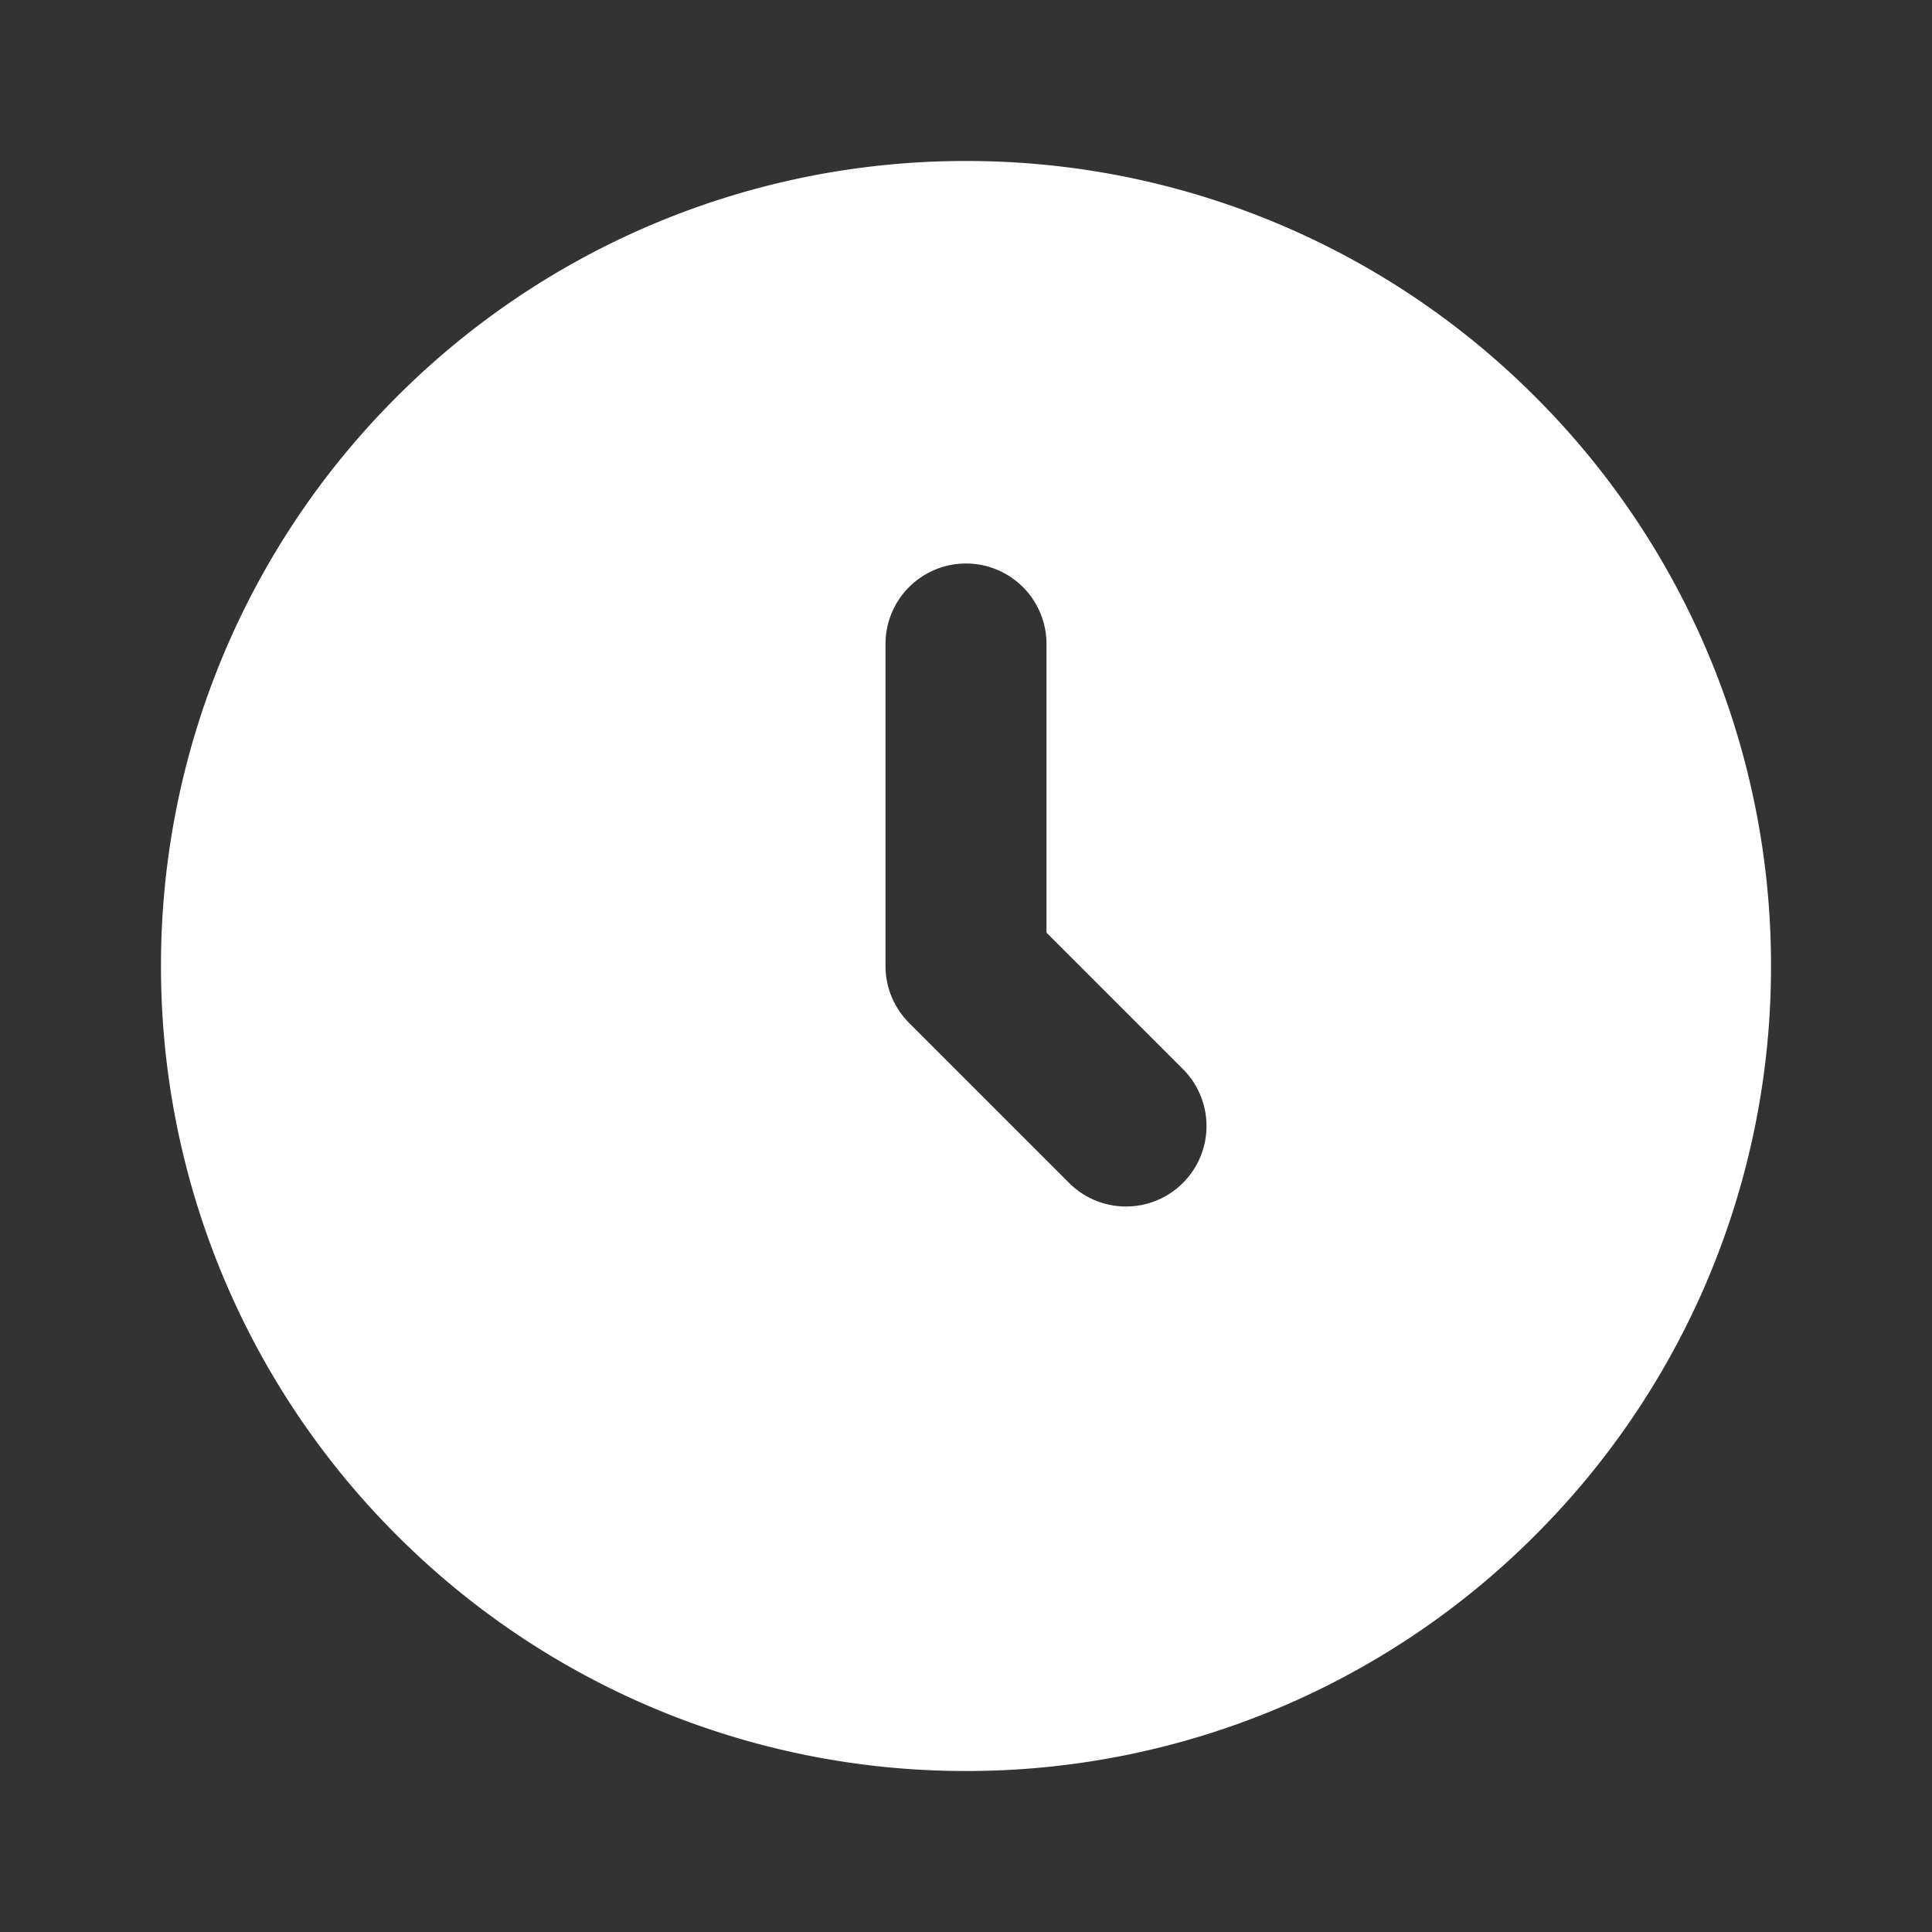 <svg xmlns="http://www.w3.org/2000/svg" width="800" height="800" fill="none" viewBox="0 0 24 24"><rect x="0" y="0" width="24" height="24" fill="#333333" stroke="none"/><script/><path fill="#FFF" fill-rule="evenodd" d="M12 2a9.972 9.972 0 0 0-7.071 2.929A9.972 9.972 0 0 0 2 12a9.972 9.972 0 0 0 2.929 7.071A9.972 9.972 0 0 0 12 22a9.972 9.972 0 0 0 7.071-2.929A9.972 9.972 0 0 0 22 12a9.972 9.972 0 0 0-2.929-7.071A9.972 9.972 0 0 0 12 2Zm0 5a1 1 0 0 1 1 1v3.586l1.707 1.707a1 1 0 0 1-1.414 1.414l-2-2A1 1 0 0 1 11 12V8a1 1 0 0 1 1-1Z" clip-rule="evenodd"/></svg>